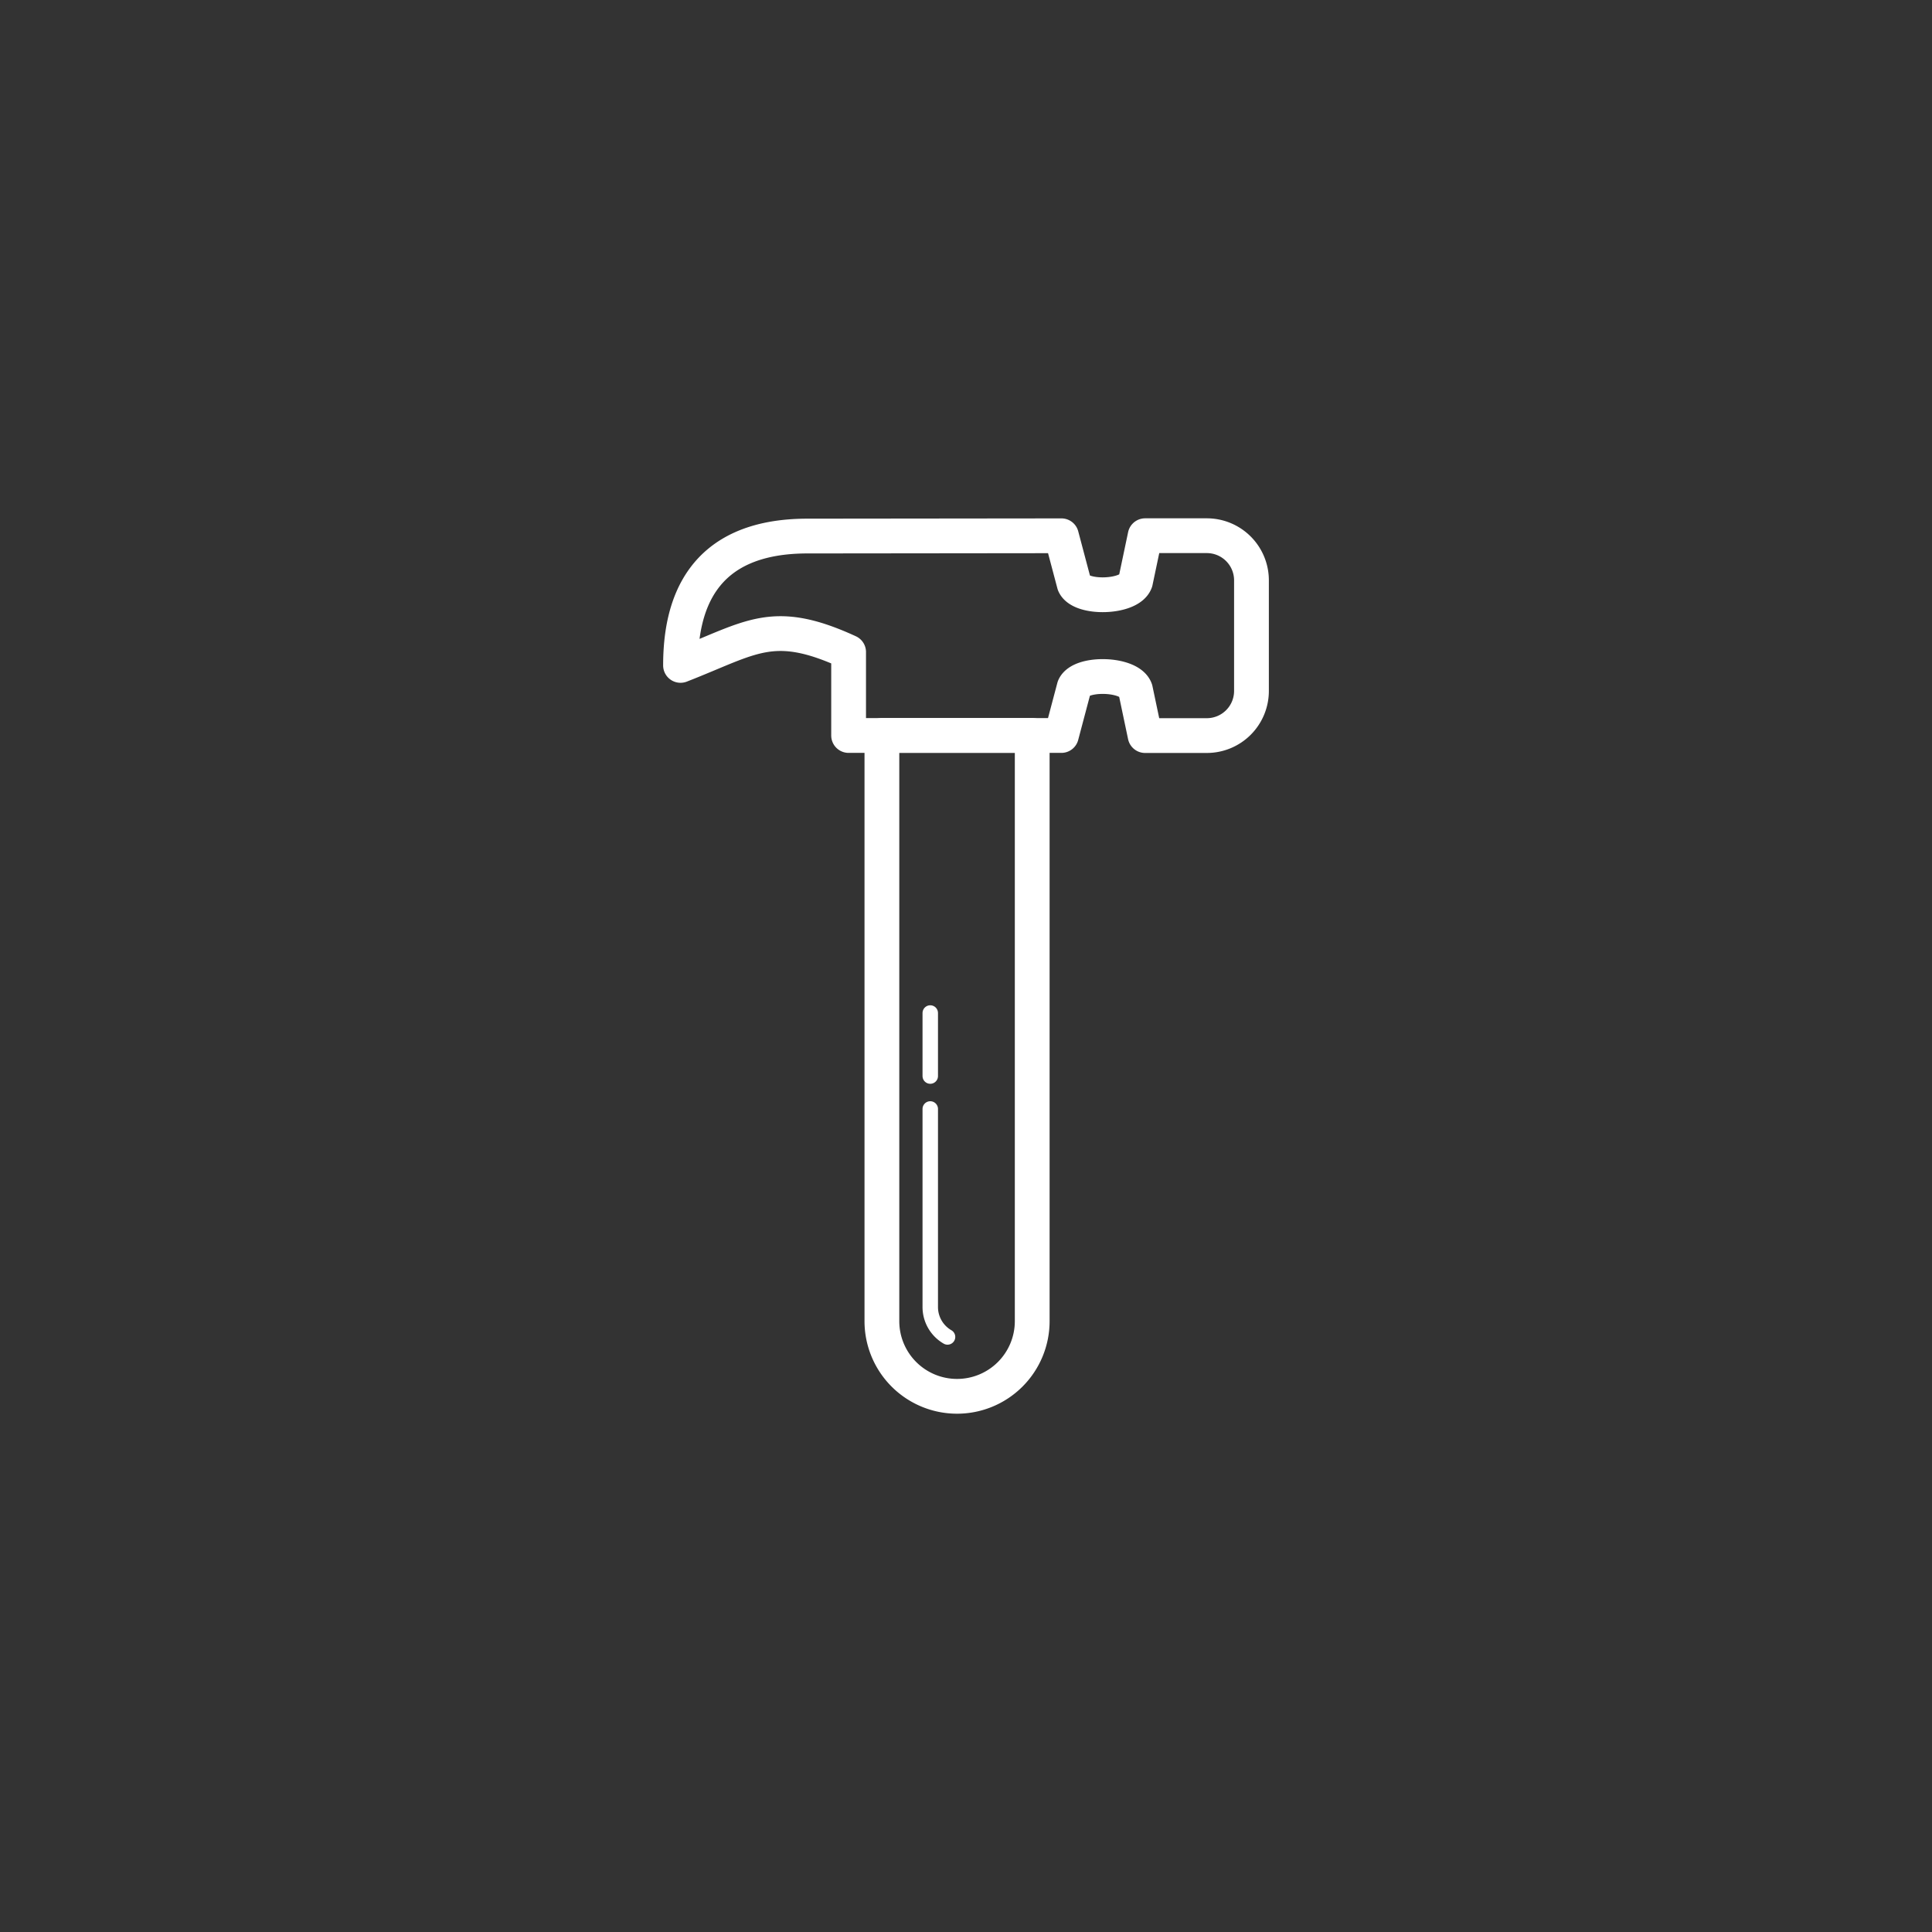 <svg id="Layer_1" data-name="Layer 1" xmlns="http://www.w3.org/2000/svg" viewBox="0 0 1000 1000"><rect x="0" y="0" width="1000" height="1000" fill="#333333" stroke="none"/><defs><style>.cls-1,.cls-2{fill:none;stroke:#fff;stroke-linecap:round;stroke-linejoin:round;}.cls-1{stroke-width:18px;}.cls-2{stroke-width:8px;}</style></defs><title>Hammer-white</title><path class="cls-1" d="M456.48,380.65h77.79a0,0,0,0,1,0,0V683.83a38.9,38.9,0,0,1-38.9,38.9h0a38.9,38.9,0,0,1-38.9-38.9V380.65A0,0,0,0,1,456.48,380.65Z"/><line class="cls-2" x1="481.5" y1="556.97" x2="481.5" y2="524.33"/><path class="cls-2" d="M490.44,692a17.88,17.88,0,0,1-8.94-15.49V574"/><path class="cls-1" d="M624.67,277.28H592.72l-5,23.76c-3,8.53-28.4,9.14-31.7,1.28l-6.63-25-131.07.14c-56.13-.14-66.08,36.74-66.08,66.95h0c36.95-14.38,47.6-25,87-6.9v43.18H549.37l6.63-25c3.3-7.86,28.75-7.25,31.7,1.28l5,23.76h31.95a23.11,23.11,0,0,0,23.11-23.11V300.39A23.11,23.11,0,0,0,624.67,277.28Z"/></svg>